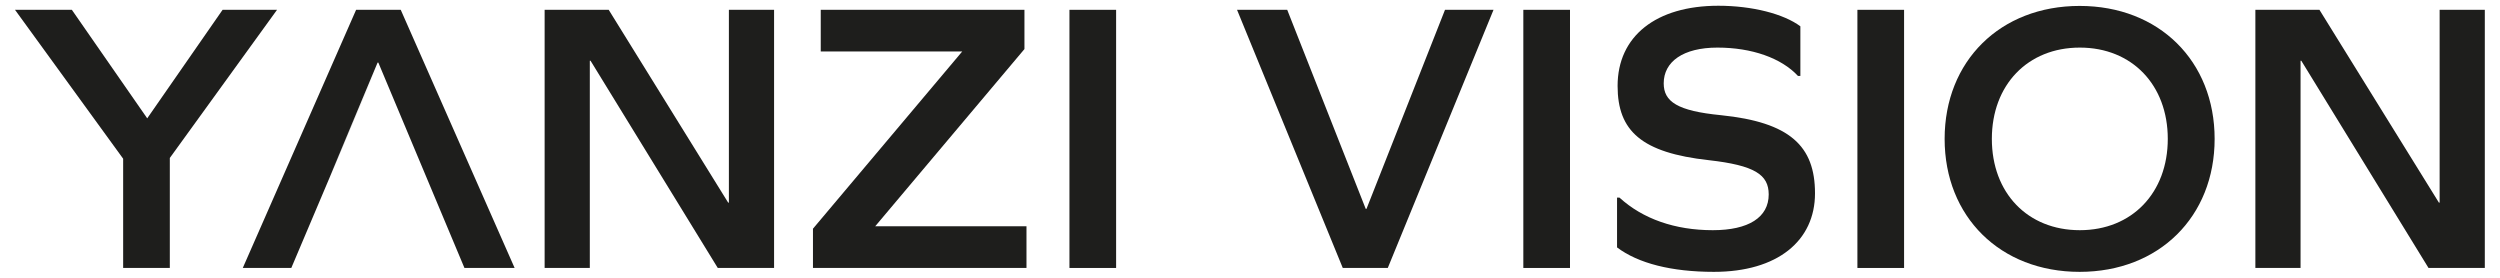 <?xml version="1.0" encoding="UTF-8"?><svg id="Vrstva_1" xmlns="http://www.w3.org/2000/svg" viewBox="0 0 135 15"><defs><style>.cls-1{fill:#1e1e1c;}</style></defs><path class="cls-1" d="M6.65,8.57L.81.53h3.07l4.07,5.86L12.02.53h2.94l-5.79,8v5.94h-2.52v-5.9Z"/><path class="cls-1" d="M20.43,3.38l-4.7,11.09h-2.62L19.23.53h2.41l6.15,13.94h-2.71M20.43,3.38h-.04l-2.62,6.26"/><path class="cls-1" d="M38.76,14.47l-6.87-11.19h-.04v11.19h-2.44V.53h3.46l6.45,10.41h.04V.53h2.44v13.94h-3.04Z"/><path class="cls-1" d="M43.9,12.35l8.06-9.57h-7.64V.53h11v2.12l-8.06,9.57h8.17v2.25h-11.53v-2.12Z"/><path class="cls-1" d="M57.75.53h2.52v13.94h-2.52V.53Z"/><path class="cls-1" d="M72.51,14.47l-5.71-13.94h2.71l4.24,10.75h.04l4.24-10.75h2.62l-5.71,13.94h-2.44Z"/><path class="cls-1" d="M82.26.53h2.52v13.94h-2.52V.53Z"/><path class="cls-1" d="M97.22,1.43v2.67h-.13c-.9-.97-2.5-1.53-4.35-1.53s-2.9.76-2.9,1.93c0,.99.74,1.49,3.09,1.72,3.72.38,5.08,1.66,5.08,4.22s-2.02,4.24-5.46,4.24c-2.29,0-4.09-.46-5.23-1.32v-2.69h.13c1.26,1.15,3,1.76,5.04,1.76,1.93,0,3.02-.69,3.02-1.93,0-1.07-.76-1.57-3.23-1.85-3.63-.4-4.93-1.57-4.93-4.01,0-2.69,2.08-4.33,5.44-4.33,1.83,0,3.53.44,4.43,1.11Z"/><path class="cls-1" d="M100.3.53h2.52v13.94h-2.52V.53Z"/><path class="cls-1" d="M119.59,7.5c0,4.2-3,7.18-7.29,7.18s-7.29-2.98-7.29-7.18,3-7.18,7.29-7.18,7.29,2.98,7.29,7.18ZM107.56,7.5c0,2.92,1.93,4.93,4.75,4.93s4.75-2.02,4.75-4.93-1.93-4.93-4.75-4.93-4.75,2.02-4.75,4.93Z"/><path class="cls-1" d="M131.14,14.47l-6.87-11.19h-.04v11.19h-2.44V.53h3.46l6.45,10.41h.04V.53h2.44v13.94h-3.04Z"/></svg>